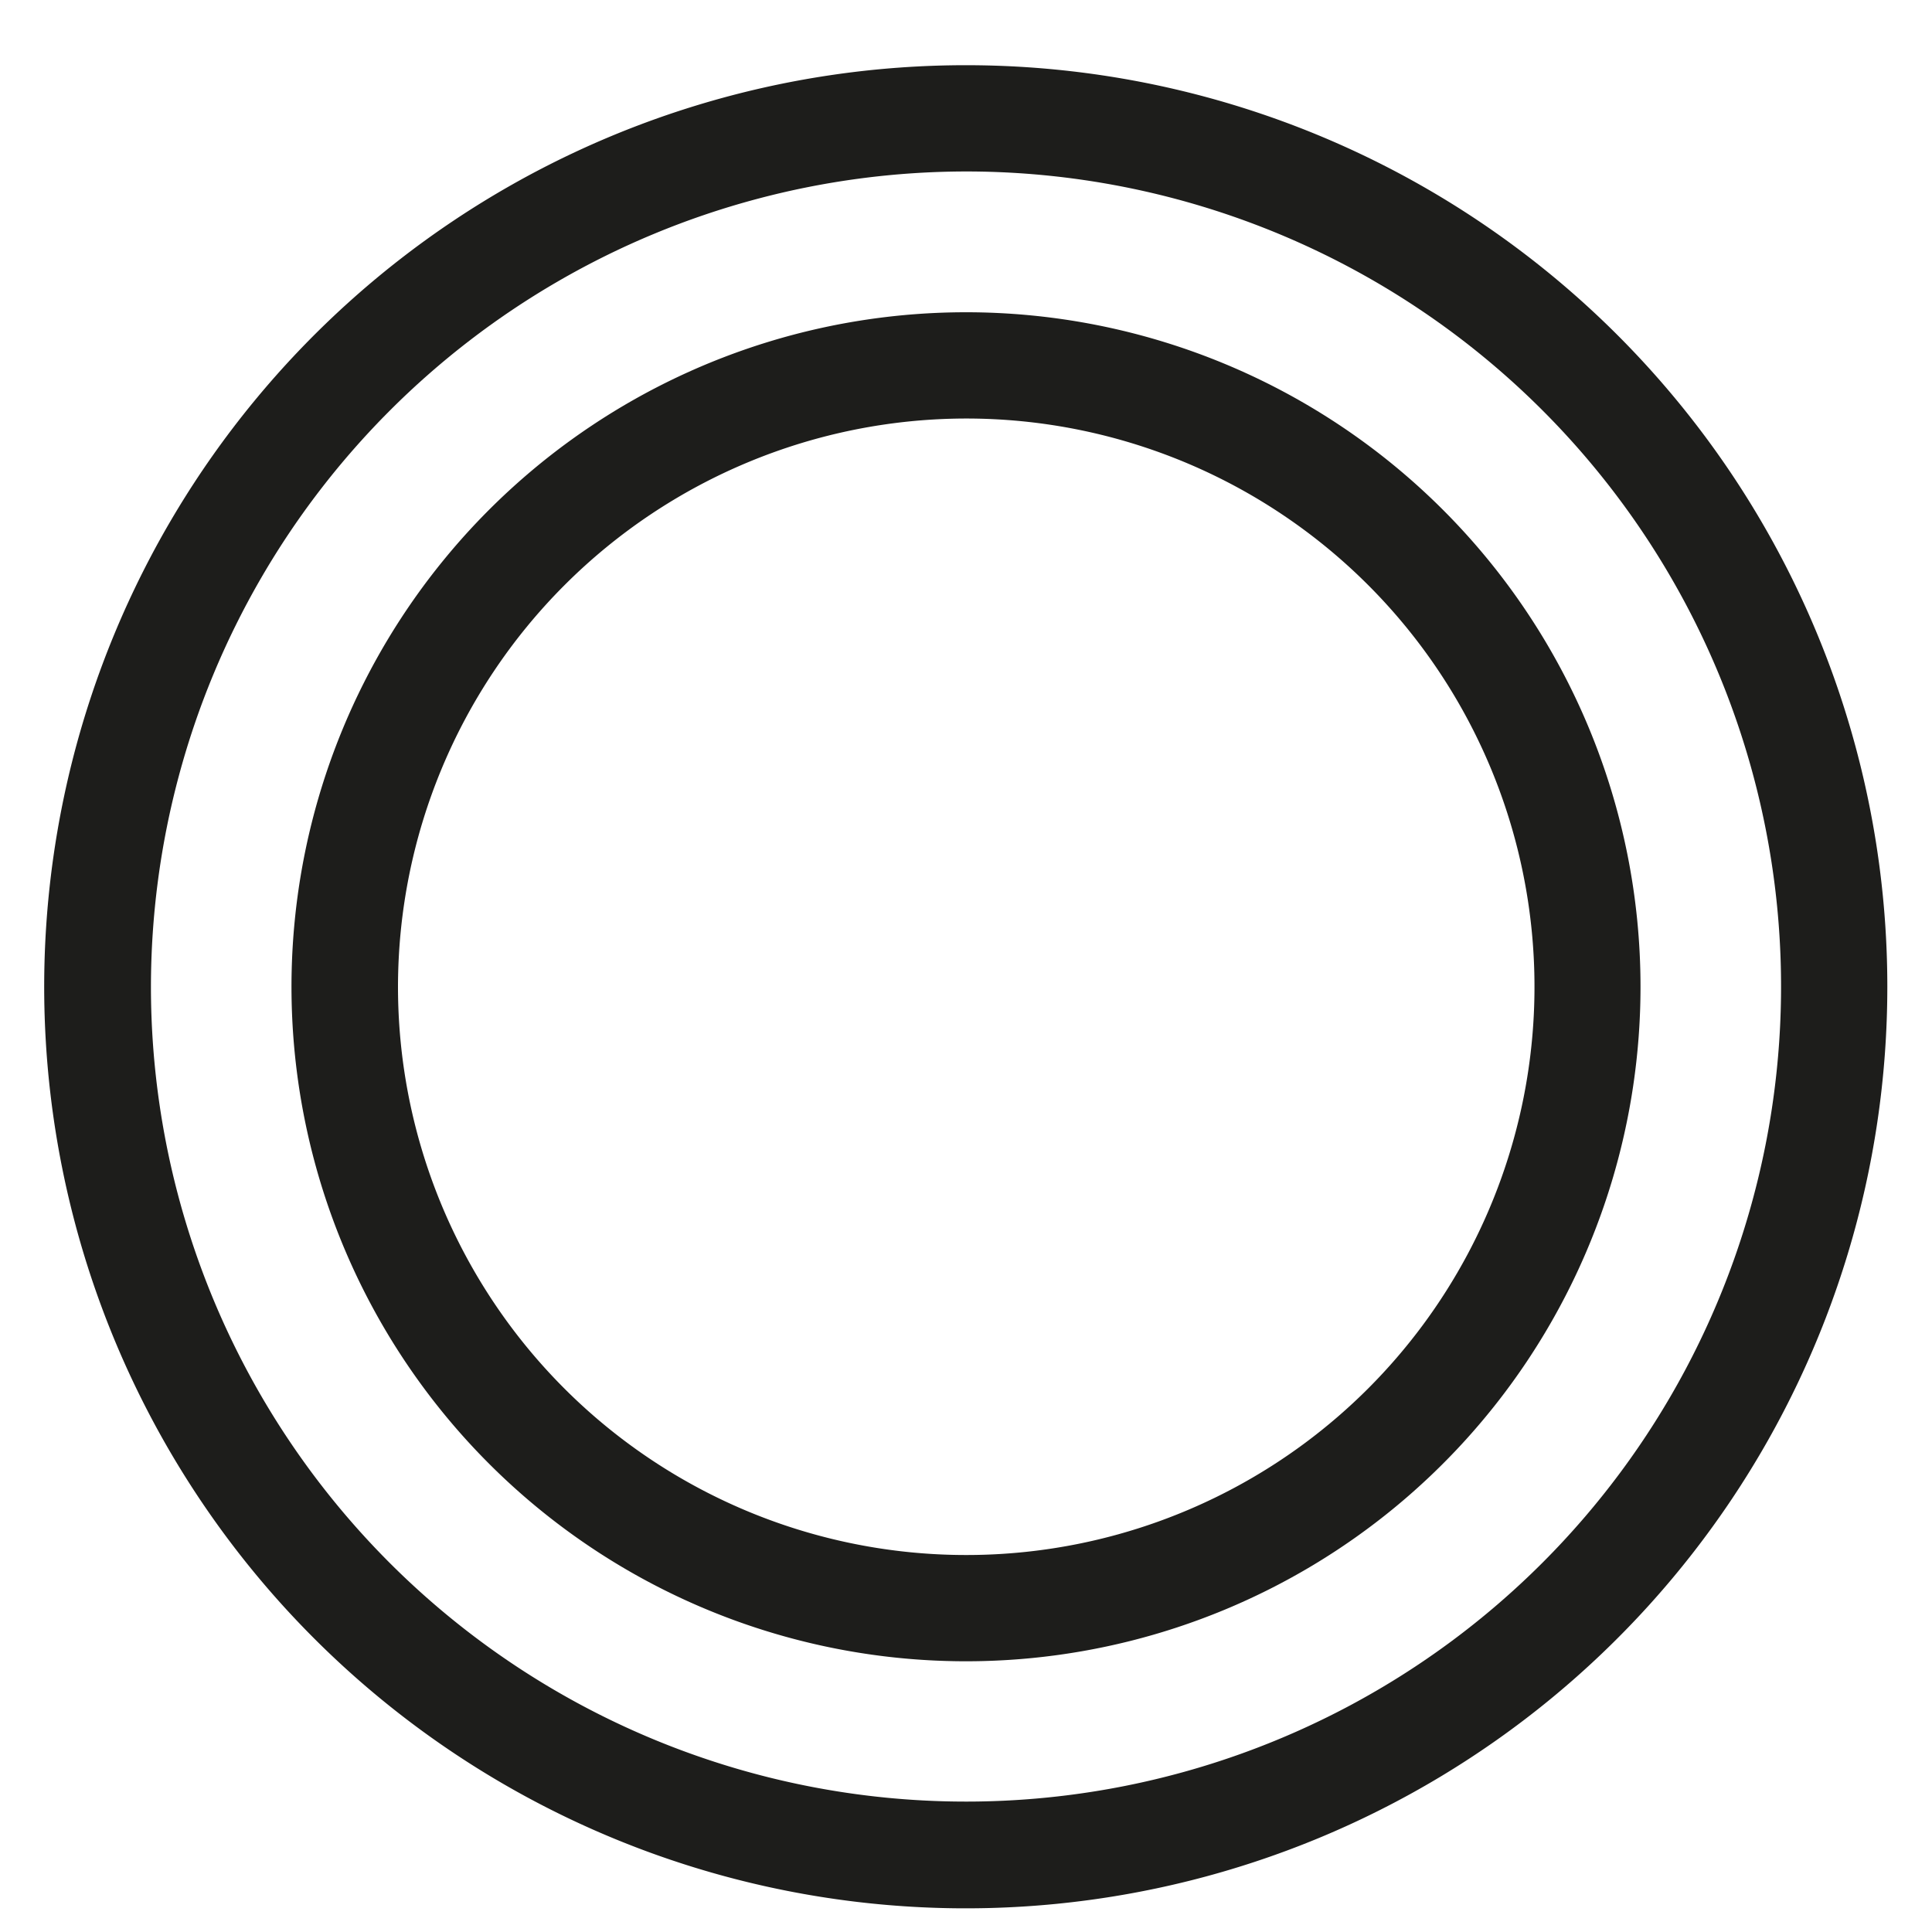 <svg xmlns="http://www.w3.org/2000/svg" viewBox="0 0 80 80"><defs><style>.a{fill:#1d1d1b;}</style></defs><title>ATL-ikonit</title><path class="a" d="M40,7.1A33.75,33.75,0,1,1,6.25,40.85,33.79,33.79,0,0,1,40,7.1m0-4.4A38.16,38.16,0,1,0,78.15,40.85,38.15,38.15,0,0,0,40,2.7Z"/><path class="a" d="M40,17.33A23.53,23.53,0,1,1,16.48,40.85,23.55,23.55,0,0,1,40,17.33m0-4.4A27.93,27.93,0,1,0,67.93,40.85,27.93,27.93,0,0,0,40,12.93Z"/></svg>